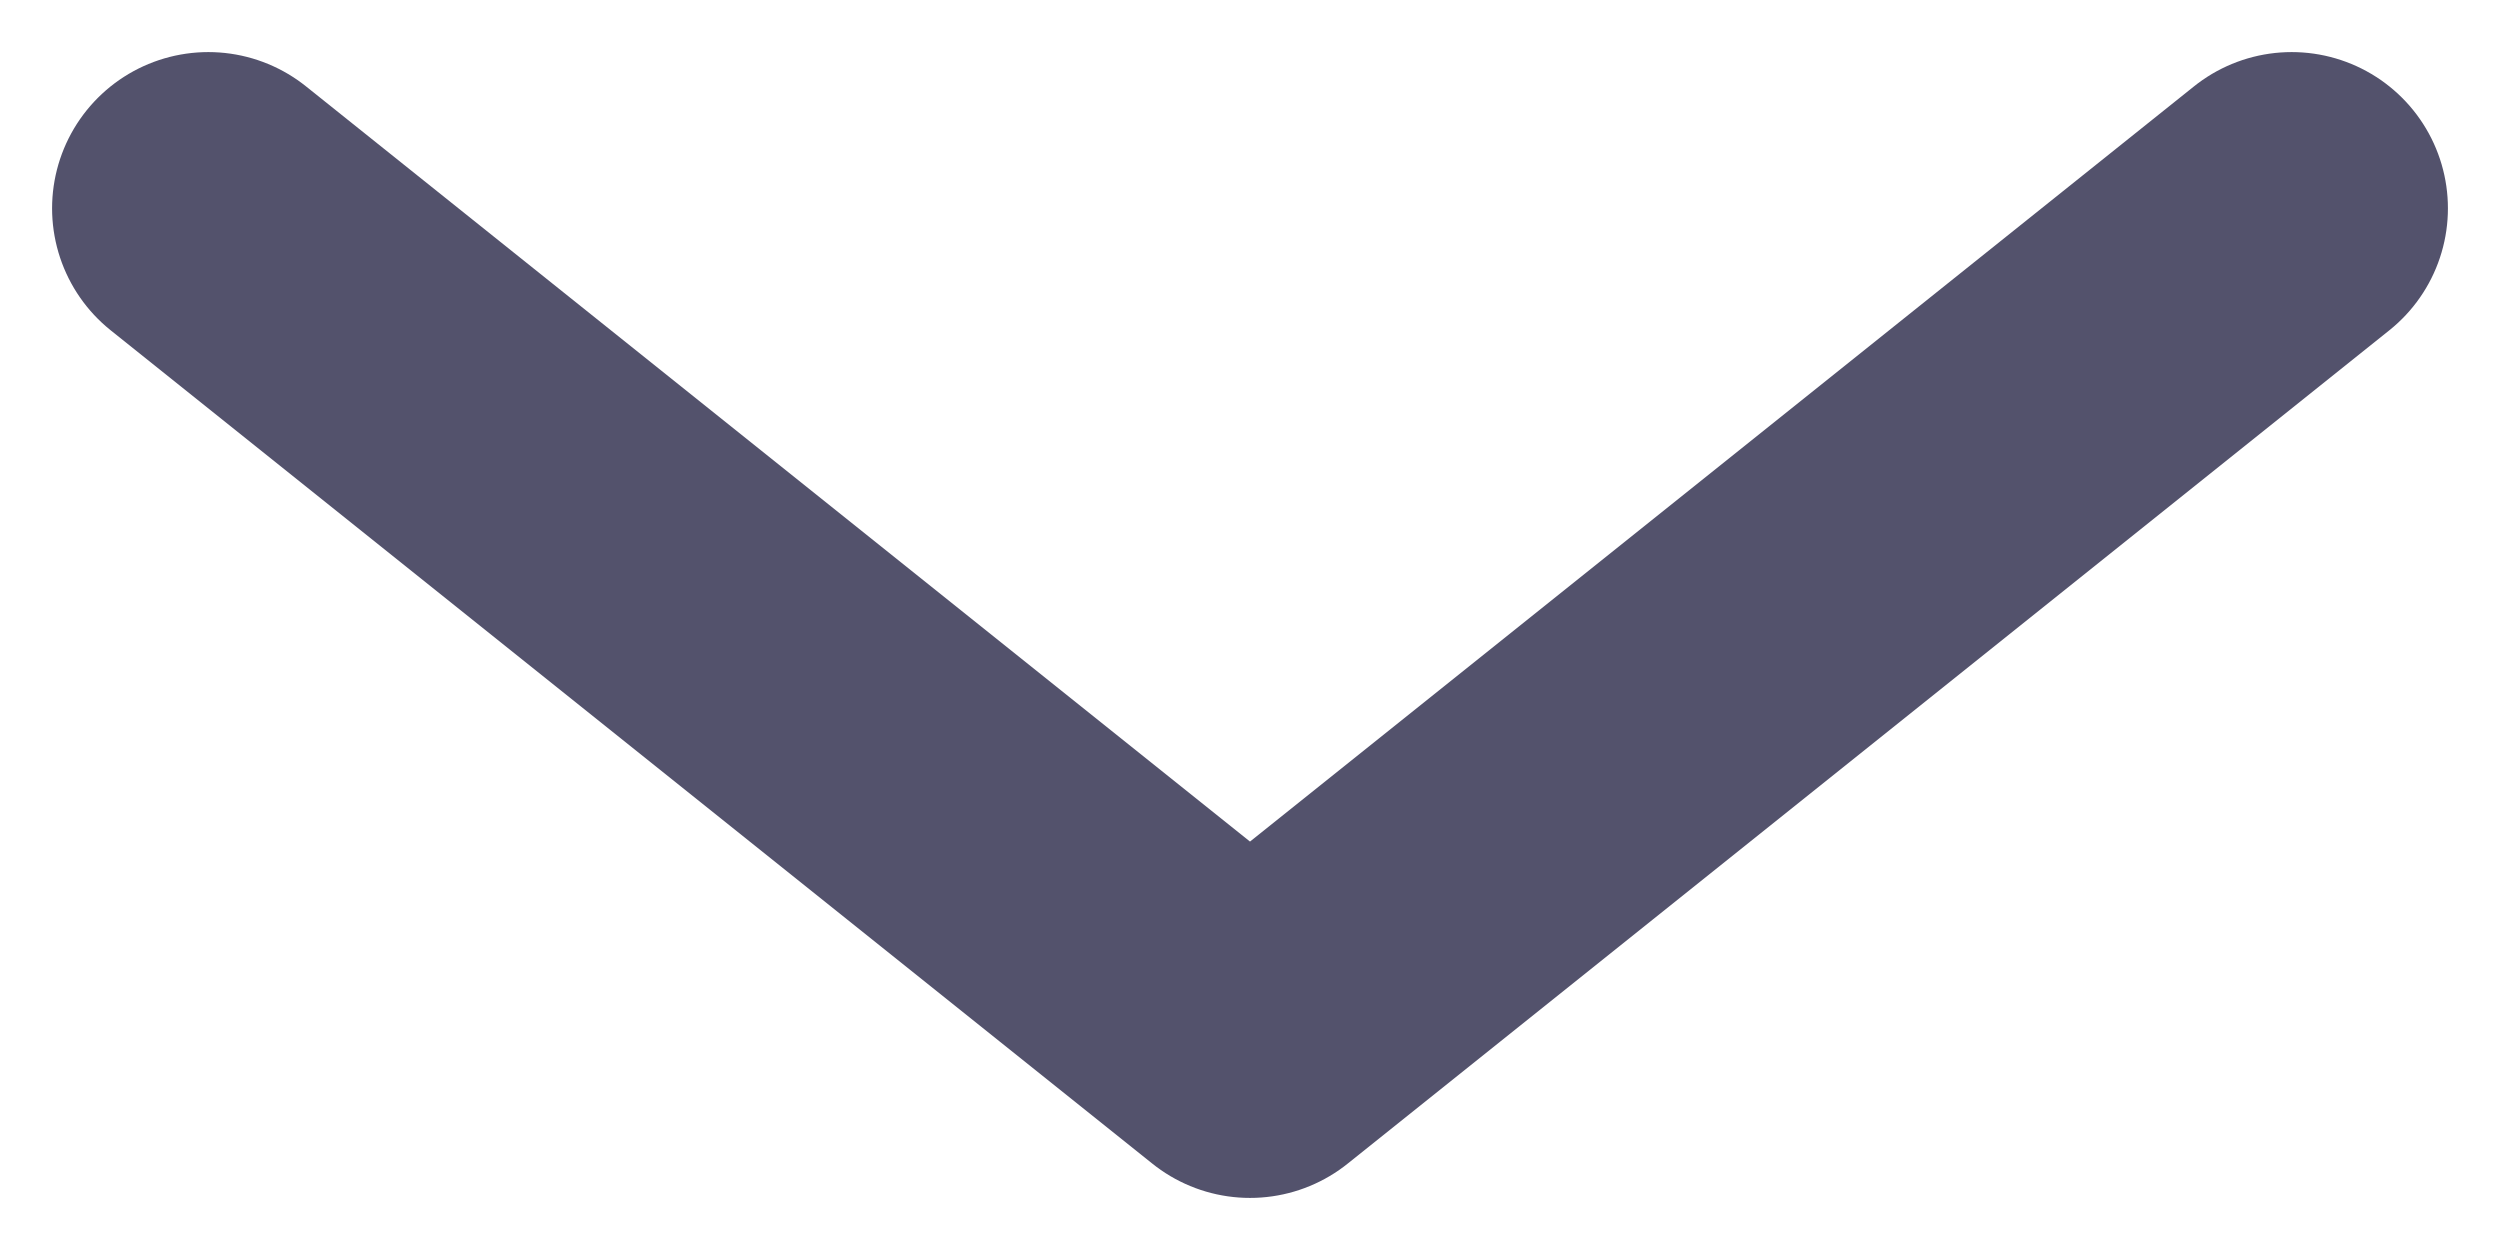 <svg width="12" height="6" viewBox="0 0 12 6" fill="none" xmlns="http://www.w3.org/2000/svg">
<path d="M1 1L6 5L11 1" stroke="#53526C" stroke-width="1.5" stroke-linecap="round" stroke-linejoin="round"/>
</svg>
